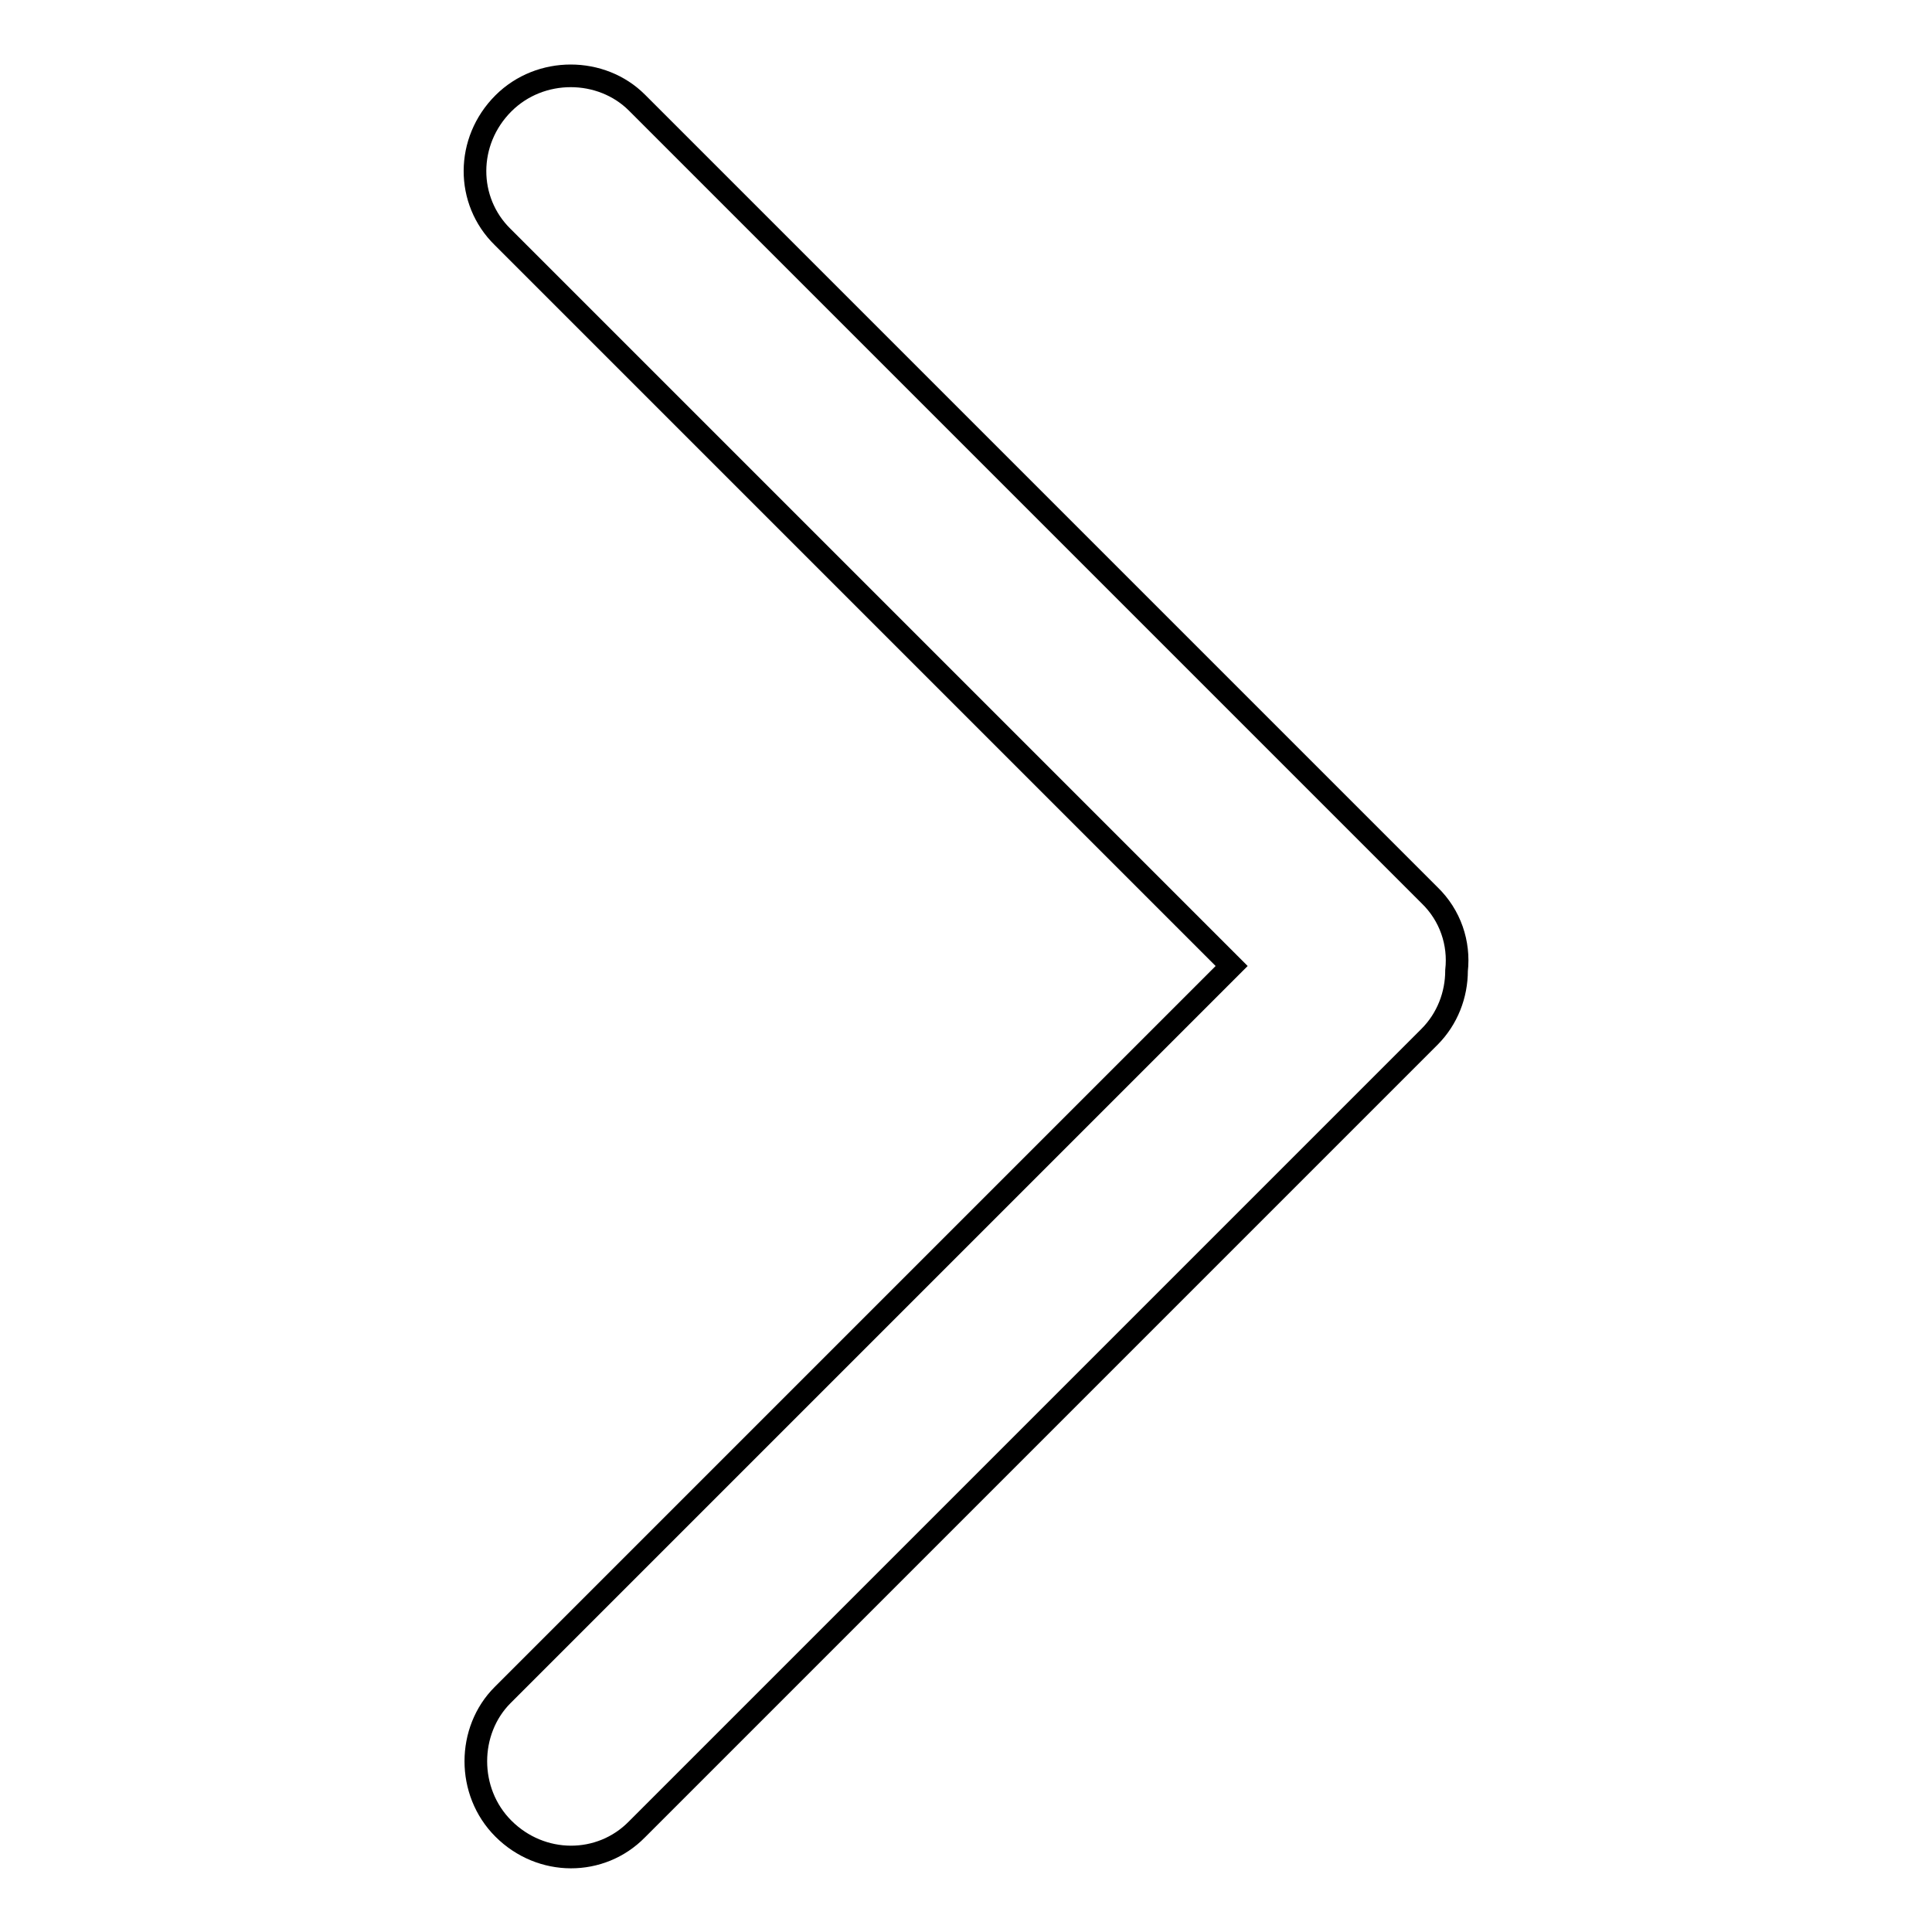 <?xml version="1.0" encoding="utf-8"?>
<!-- Svg Vector Icons : http://www.onlinewebfonts.com/icon -->
<!DOCTYPE svg PUBLIC "-//W3C//DTD SVG 1.1//EN" "http://www.w3.org/Graphics/SVG/1.1/DTD/svg11.dtd">
<svg version="1.1" xmlns="http://www.w3.org/2000/svg" xmlns:xlink="http://www.w3.org/1999/xlink" x="0px" y="0px" viewBox="0 0 256 256" enable-background="new 0 0 256 256" xml:space="preserve">
<g><g><path stroke-width="3" fill-opacity="0" stroke="#000000"  d="M193,128.6c0.4-3.6-0.8-7.3-3.6-10l-105-105c-4.7-4.7-12.8-4.8-17.7,0.1c-5,5-5,12.9-0.1,17.7l96.6,96.6l-96.6,96.6c-4.7,4.7-4.8,12.8,0.1,17.7c5,5,12.9,5,17.7,0.1l105-105C191.8,135,193,131.8,193,128.6z"/></g></g>
</svg>
